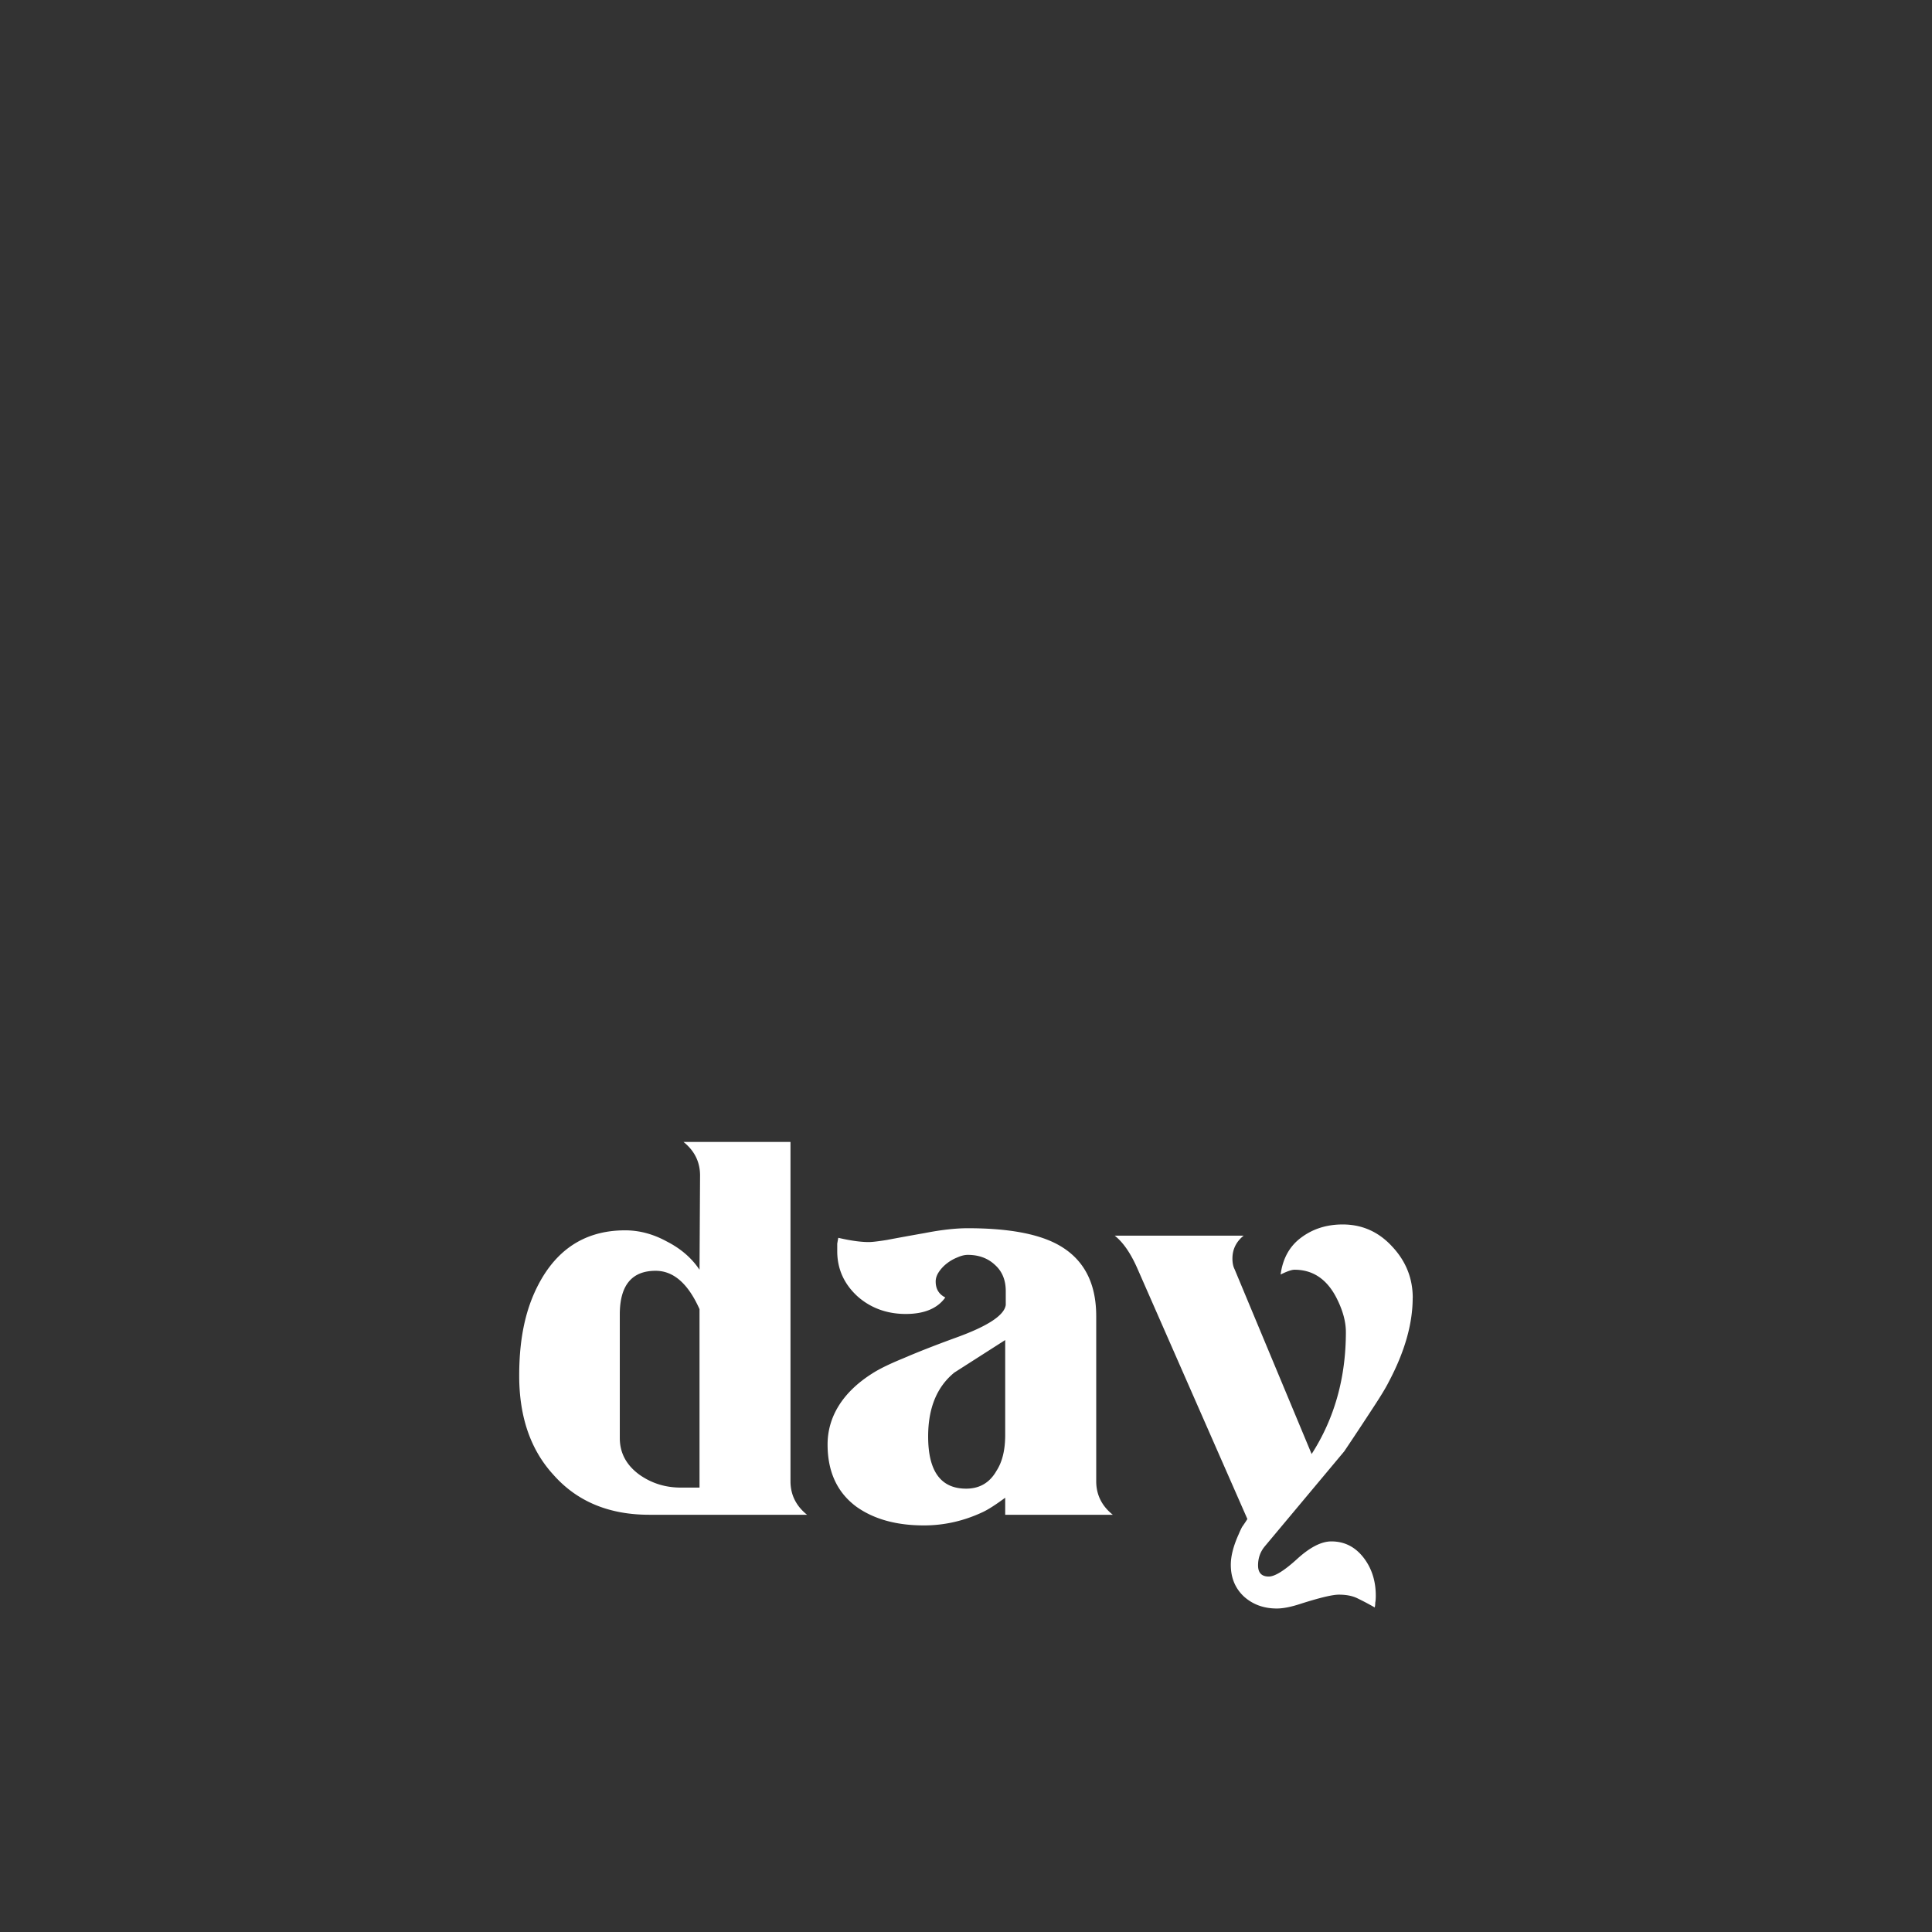 <svg xmlns="http://www.w3.org/2000/svg" width="400" height="400" fill="none"><rect width="100%" height="100%" fill="#333333" stroke="none"/><path fill="#fff" d="M167.094 313.616h-32.678c-8.344 0-14.952-2.756-19.829-8.272-4.726-5.145-7.091-11.984-7.091-20.511s1.585-14.925 4.761-20.29c3.916-6.543 9.638-9.815 17.172-9.815 2.954 0 5.833.772 8.641 2.315 2.879 1.468 5.134 3.417 6.759 5.846l.111-19.519c0-2.795-1.142-5.11-3.432-6.948h22.154v70.245c0 2.795 1.142 5.11 3.432 6.949zm-22.265-5.627v-36.943c-2.365-5.296-5.39-7.941-9.084-7.941-4.947 0-7.423 3.016-7.423 9.043v25.586c0 3.086 1.364 5.626 4.096 7.61 2.512 1.764 5.355 2.645 8.531 2.645h3.88zm85.553 5.627h-22.266v-3.528c-1.992 1.468-3.543 2.465-4.65 2.976-3.915 1.839-7.977 2.756-12.184 2.756-5.687 0-10.337-1.288-13.956-3.858-3.986-2.941-5.984-7.239-5.984-12.9 0-5.662 3.065-10.772 9.195-14.665 1.474-.957 3.654-2.024 6.537-3.196 2.879-1.248 6.538-2.685 10.967-4.299 6.497-2.354 9.894-4.594 10.191-6.728v-2.866c0-2.279-.74-4.078-2.214-5.406-1.475-1.397-3.362-2.094-5.652-2.094-.664 0-1.404.186-2.214.551-.74.296-1.44.697-2.104 1.213a7.56 7.56 0 0 0-1.661 1.763c-.443.662-.664 1.323-.664 1.984 0 1.543.664 2.646 1.993 3.307-1.626 2.279-4.359 3.417-8.199 3.417s-7.237-1.213-9.97-3.638c-2.808-2.575-4.207-5.696-4.207-9.373v-1.543c.075-.441.146-.847.221-1.213 2.512.586 4.615.882 6.317.882.664 0 1.922-.145 3.764-.441 1.923-.366 4.54-.847 7.866-1.433 3.397-.661 6.352-.992 8.863-.992 8.047 0 14.142 1.067 18.279 3.197 5.541 2.865 8.309 7.865 8.309 14.995v34.183c0 2.795 1.143 5.11 3.433 6.949h-.01zm-22.266-16.543v-19.63l-10.523 6.729c-3.619 2.941-5.43 7.349-5.43 13.231 0 7.205 2.622 10.807 7.866 10.807 2.808 0 4.912-1.248 6.316-3.748 1.183-1.838 1.771-4.298 1.771-7.389zm84.365-28.342c0 5.366-1.661 11.172-4.982 17.425-.589 1.177-1.661 2.941-3.211 5.295a709.242 709.242 0 0 1-5.984 9.043l-16.508 19.74c-.886 1.102-1.329 2.389-1.329 3.857 0 1.543.74 2.315 2.215 2.315 1.253 0 3.211-1.212 5.873-3.637 2.657-2.425 5.023-3.637 7.091-3.637 2.809 0 5.099 1.212 6.87 3.637 1.55 2.134 2.325 4.669 2.325 7.61 0 .586-.035 1.067-.11 1.433 0 .366-.036.696-.111.992a57.805 57.805 0 0 0-2.436-1.323c-.589-.295-.961-.476-1.107-.551-1.032-.516-2.325-.772-3.876-.772-1.328 0-3.95.627-7.866 1.874-1.993.662-3.654.992-4.982.992-2.733 0-5.023-.846-6.87-2.535-1.771-1.693-2.657-3.858-2.657-6.508 0-1.838.553-3.968 1.661-6.398.145-.365.367-.846.664-1.432.367-.516.74-1.068 1.107-1.654l-22.708-51.718c-1.404-3.236-2.989-5.551-4.761-6.949h26.699c-1.55 1.248-2.325 2.831-2.325 4.74 0 .882.146 1.618.443 2.204l15.954 38.266c4.726-7.349 7.091-15.771 7.091-25.25 0-2.204-.664-4.594-1.993-7.169-1.993-3.823-4.872-5.737-8.641-5.737-.589 0-1.55.331-2.879.992.443-3.306 1.847-5.846 4.207-7.61 2.436-1.838 5.32-2.755 8.642-2.755 4.061 0 7.493 1.543 10.302 4.629 2.808 3.016 4.207 6.543 4.207 10.586l-.015.005z"/></svg>
